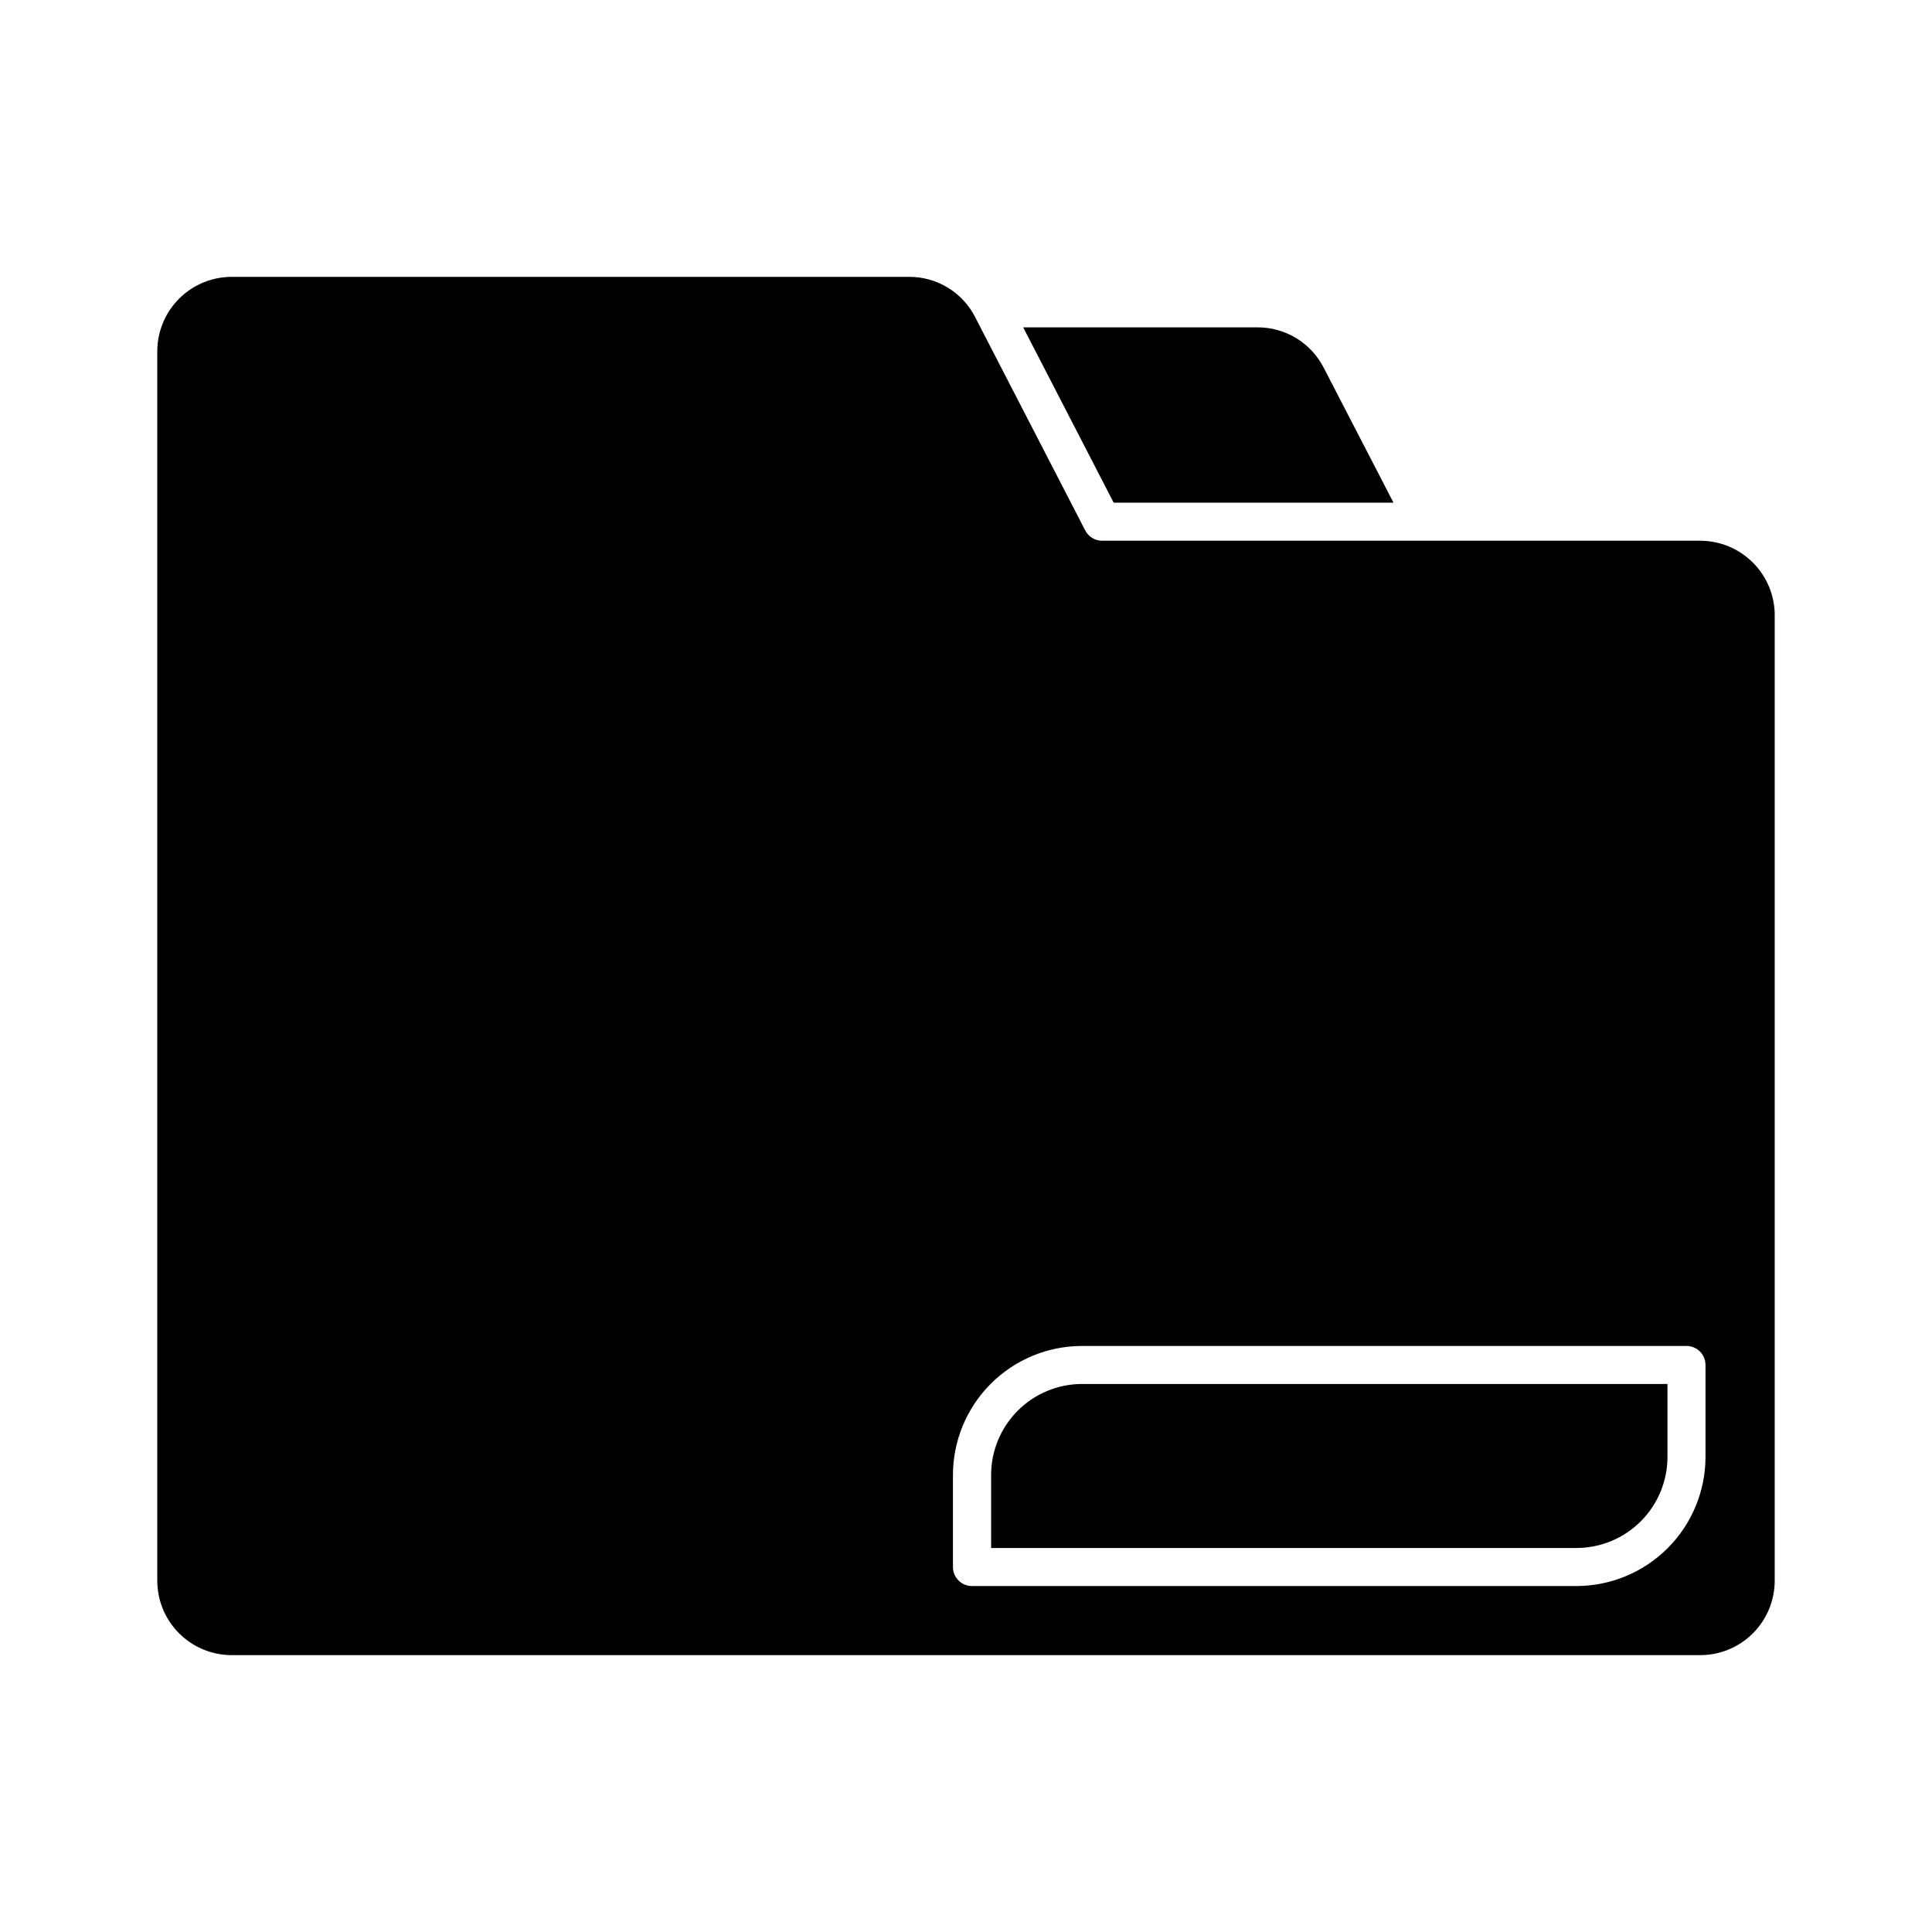 <?xml version="1.0" encoding="UTF-8"?>
<!-- Uploaded to: ICON Repo, www.iconrepo.com, Generator: ICON Repo Mixer Tools -->
<svg fill="#000000" width="800px" height="800px" version="1.1" viewBox="144 144 512 512" xmlns="http://www.w3.org/2000/svg">
 <path d="m439.14 277.22-23.988-46.473 62.105 0.004c3.621-0.012 7.172 0.98 10.266 2.863 3.09 1.883 5.602 4.582 7.258 7.801l18.512 35.805zm-32.484 257.66v19.355h155.17c6.387-0.02 12.504-2.57 17.016-7.09 4.512-4.519 7.047-10.641 7.055-17.027v-19.355h-155.17c-6.387 0.02-12.504 2.566-17.016 7.086-4.512 4.519-7.051 10.645-7.055 17.031zm207.66-227.83v255.88c-0.012 5.231-2.098 10.242-5.801 13.934-3.703 3.695-8.719 5.766-13.949 5.766h-389.14c-5.227 0-10.246-2.07-13.945-5.766-3.703-3.691-5.789-8.703-5.801-13.934v-325.86c0.012-5.231 2.098-10.242 5.801-13.934 3.699-3.691 8.719-5.766 13.945-5.766h179.51c3.617-0.012 7.168 0.98 10.254 2.863 3.09 1.887 5.594 4.59 7.234 7.812l29.172 56.523c0.863 1.676 2.59 2.731 4.477 2.731h158.5c5.234 0.004 10.258 2.086 13.957 5.789 3.703 3.703 5.785 8.723 5.793 13.961zm-18.34 198.68c0-1.336-0.531-2.617-1.477-3.562-0.945-0.945-2.227-1.477-3.562-1.477h-160.21c-9.066 0.012-17.754 3.617-24.164 10.027-6.41 6.41-10.016 15.102-10.023 24.168v24.395c0 1.336 0.531 2.617 1.477 3.562 0.941 0.945 2.227 1.477 3.562 1.477h160.21c9.062-0.02 17.746-3.629 24.156-10.039 6.406-6.406 10.016-15.094 10.031-24.156z"/>
</svg>
